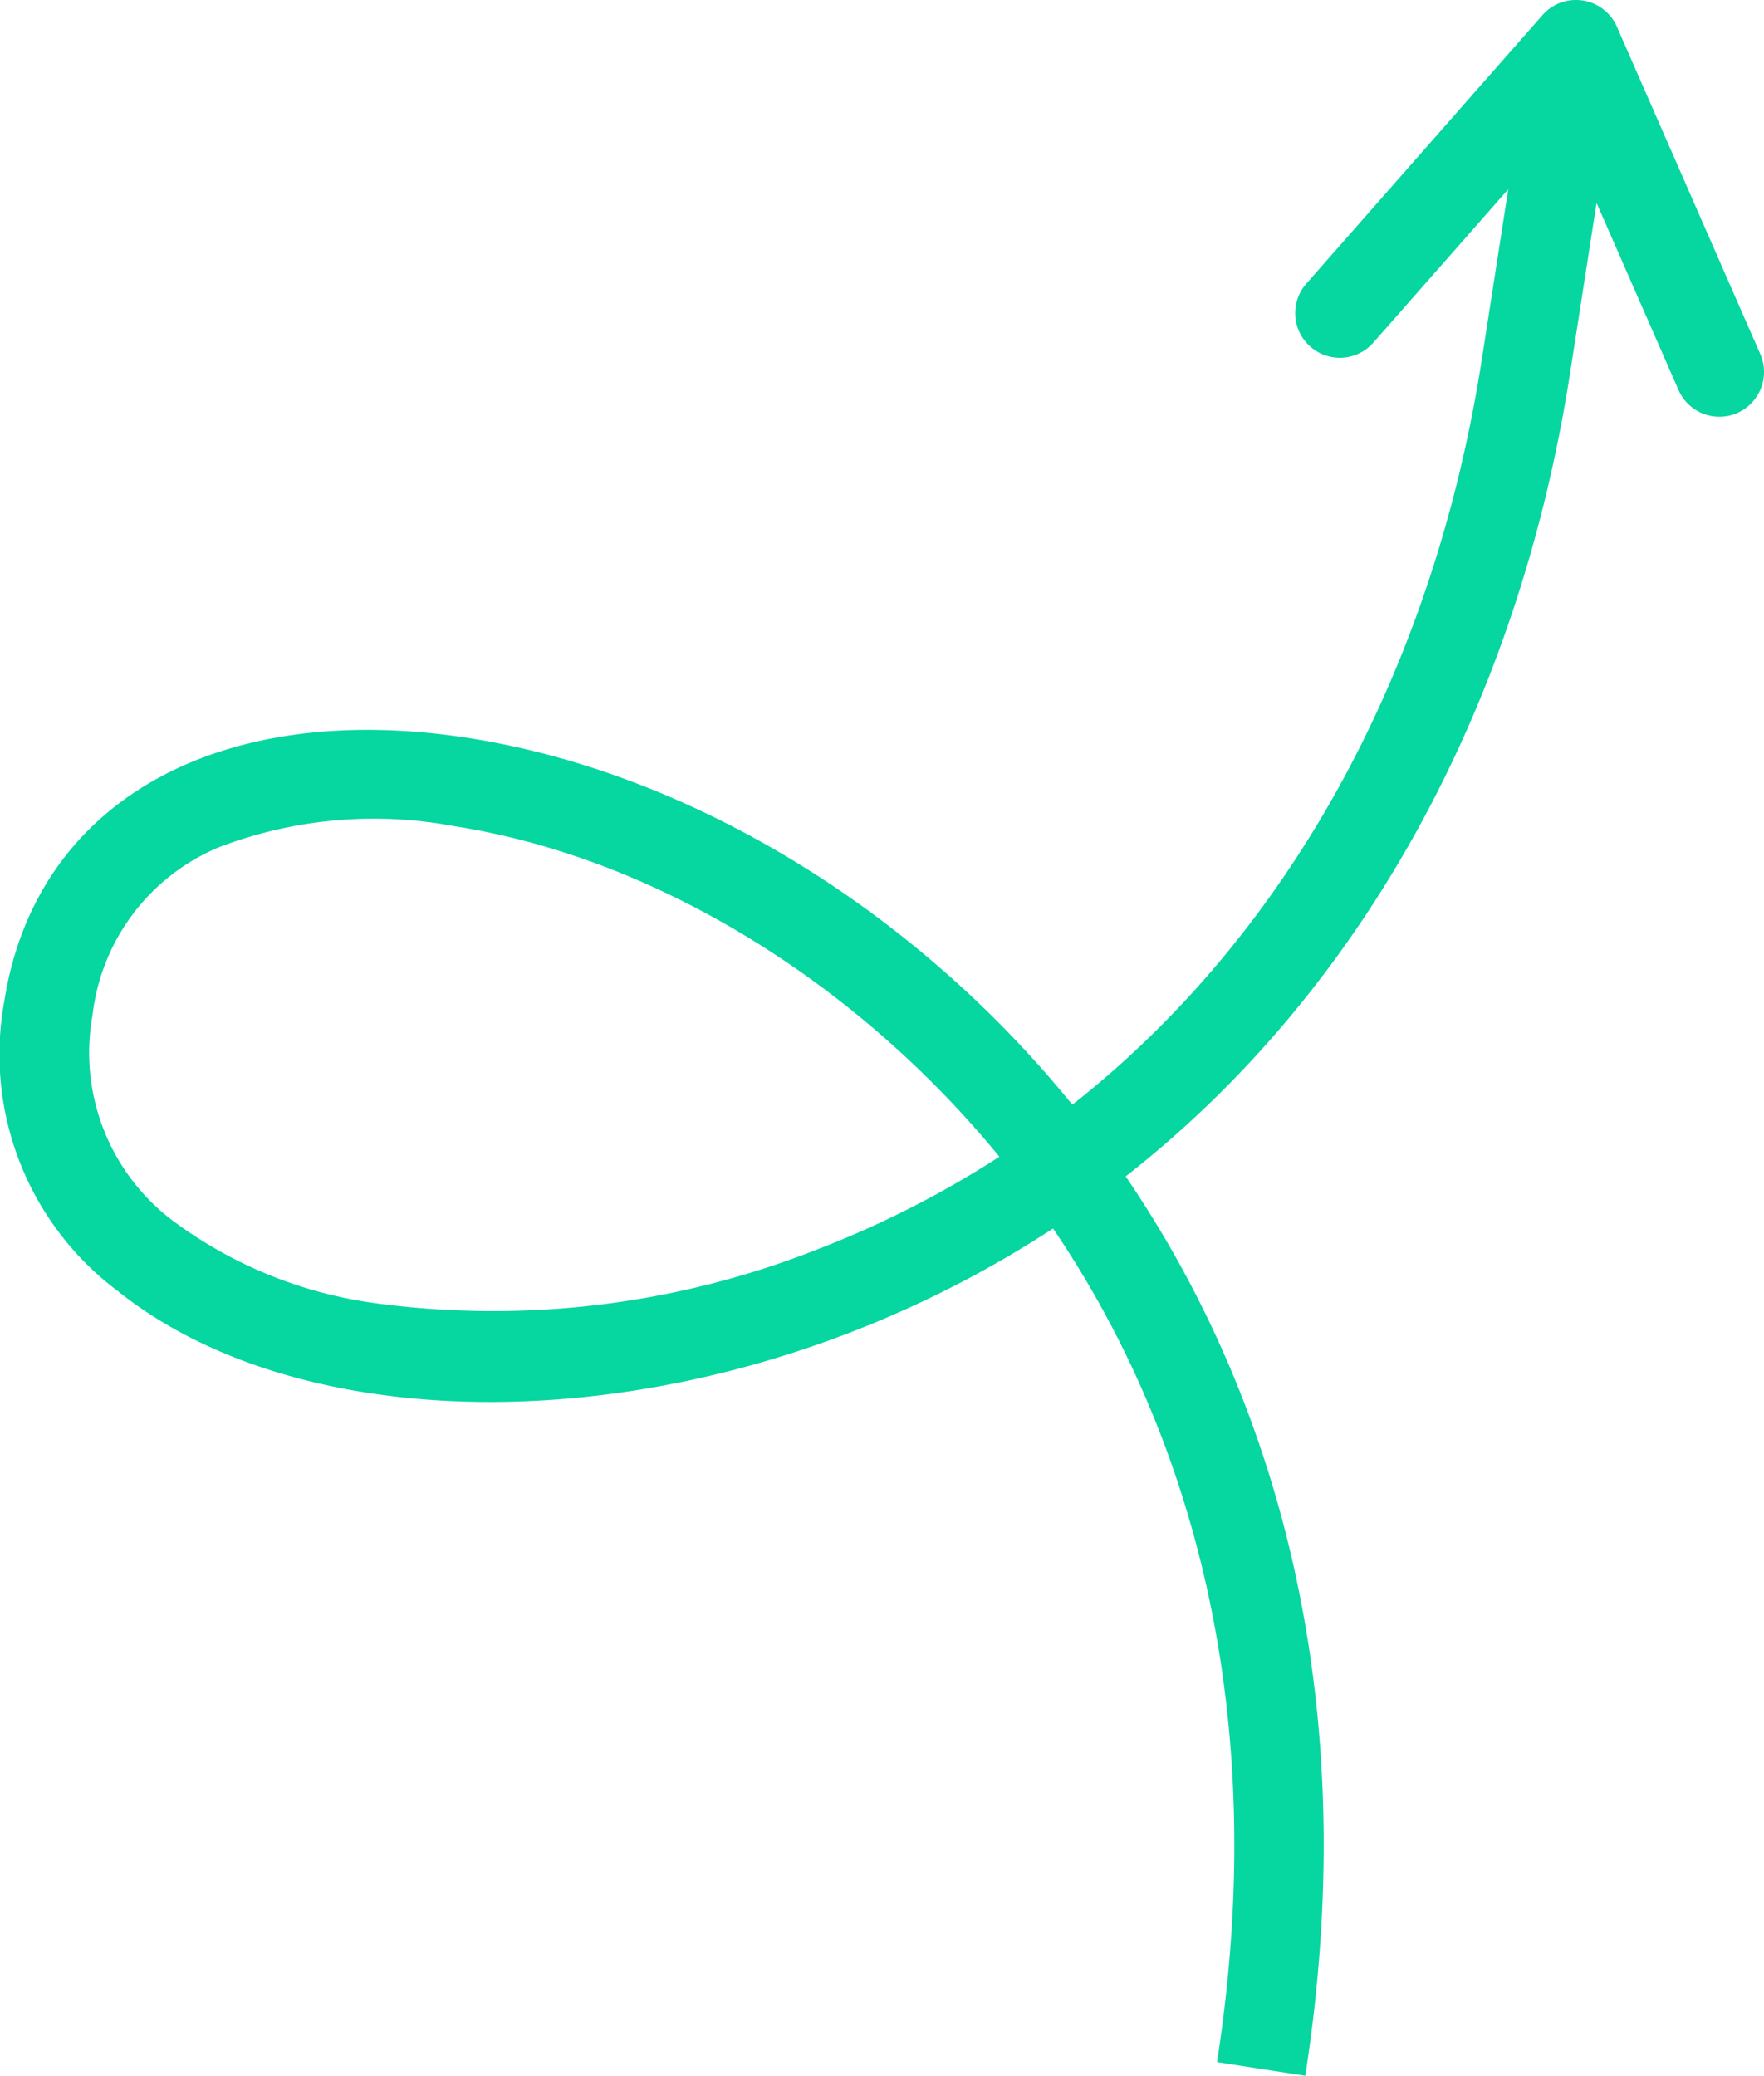 <svg xmlns="http://www.w3.org/2000/svg" xmlns:xlink="http://www.w3.org/1999/xlink" width="75.177" height="88.46" viewBox="0 0 75.177 88.46"><defs><clipPath id="a"><rect width="75.177" height="88.46" transform="translate(0 0)" fill="none"/></clipPath></defs><g transform="translate(0 0)"><g clip-path="url(#a)"><path d="M4.984,54.989c6.968,5.609,19.538,6.325,31.276,1.784a46.142,46.142,0,0,0,8.618-4.422c4.773,7.03,9.605,18.709,6.989,35.524l1.473.229,1.3.2.988.153c2.815-18.092-2.469-30.722-7.655-38.325,10.006-7.828,16.718-19.941,18.938-34.226l1.13-7.259,3.491,7.968a1.9,1.9,0,0,0,2.507.984,1.911,1.911,0,0,0,.98-2.509L68.907,1.137A1.9,1.9,0,0,0,67.454.022,1.815,1.815,0,0,0,67.161,0a1.892,1.892,0,0,0-1.426.646L55.671,12.089a1.9,1.9,0,0,0,.173,2.682h0a1.9,1.9,0,0,0,2.687-.173l5.747-6.534-1.128,7.259C61.085,28.6,54.9,39.837,45.7,47.077c-6.767-8.348-16.325-14.164-25.749-15.63C9.269,29.791,1.5,34.194.181,42.681a12.6,12.6,0,0,0,4.8,12.308m4.444-18.92a18.509,18.509,0,0,1,9.938-.861c8.445,1.314,17.056,6.551,23.229,14.085a42.256,42.256,0,0,1-7.71,3.93A37.585,37.585,0,0,1,16.2,55.562,18.652,18.652,0,0,1,7.37,52.024a8.968,8.968,0,0,1-3.427-8.759,8.852,8.852,0,0,1,5.485-7.2" fill="#06d6a0"/></g></g></svg>